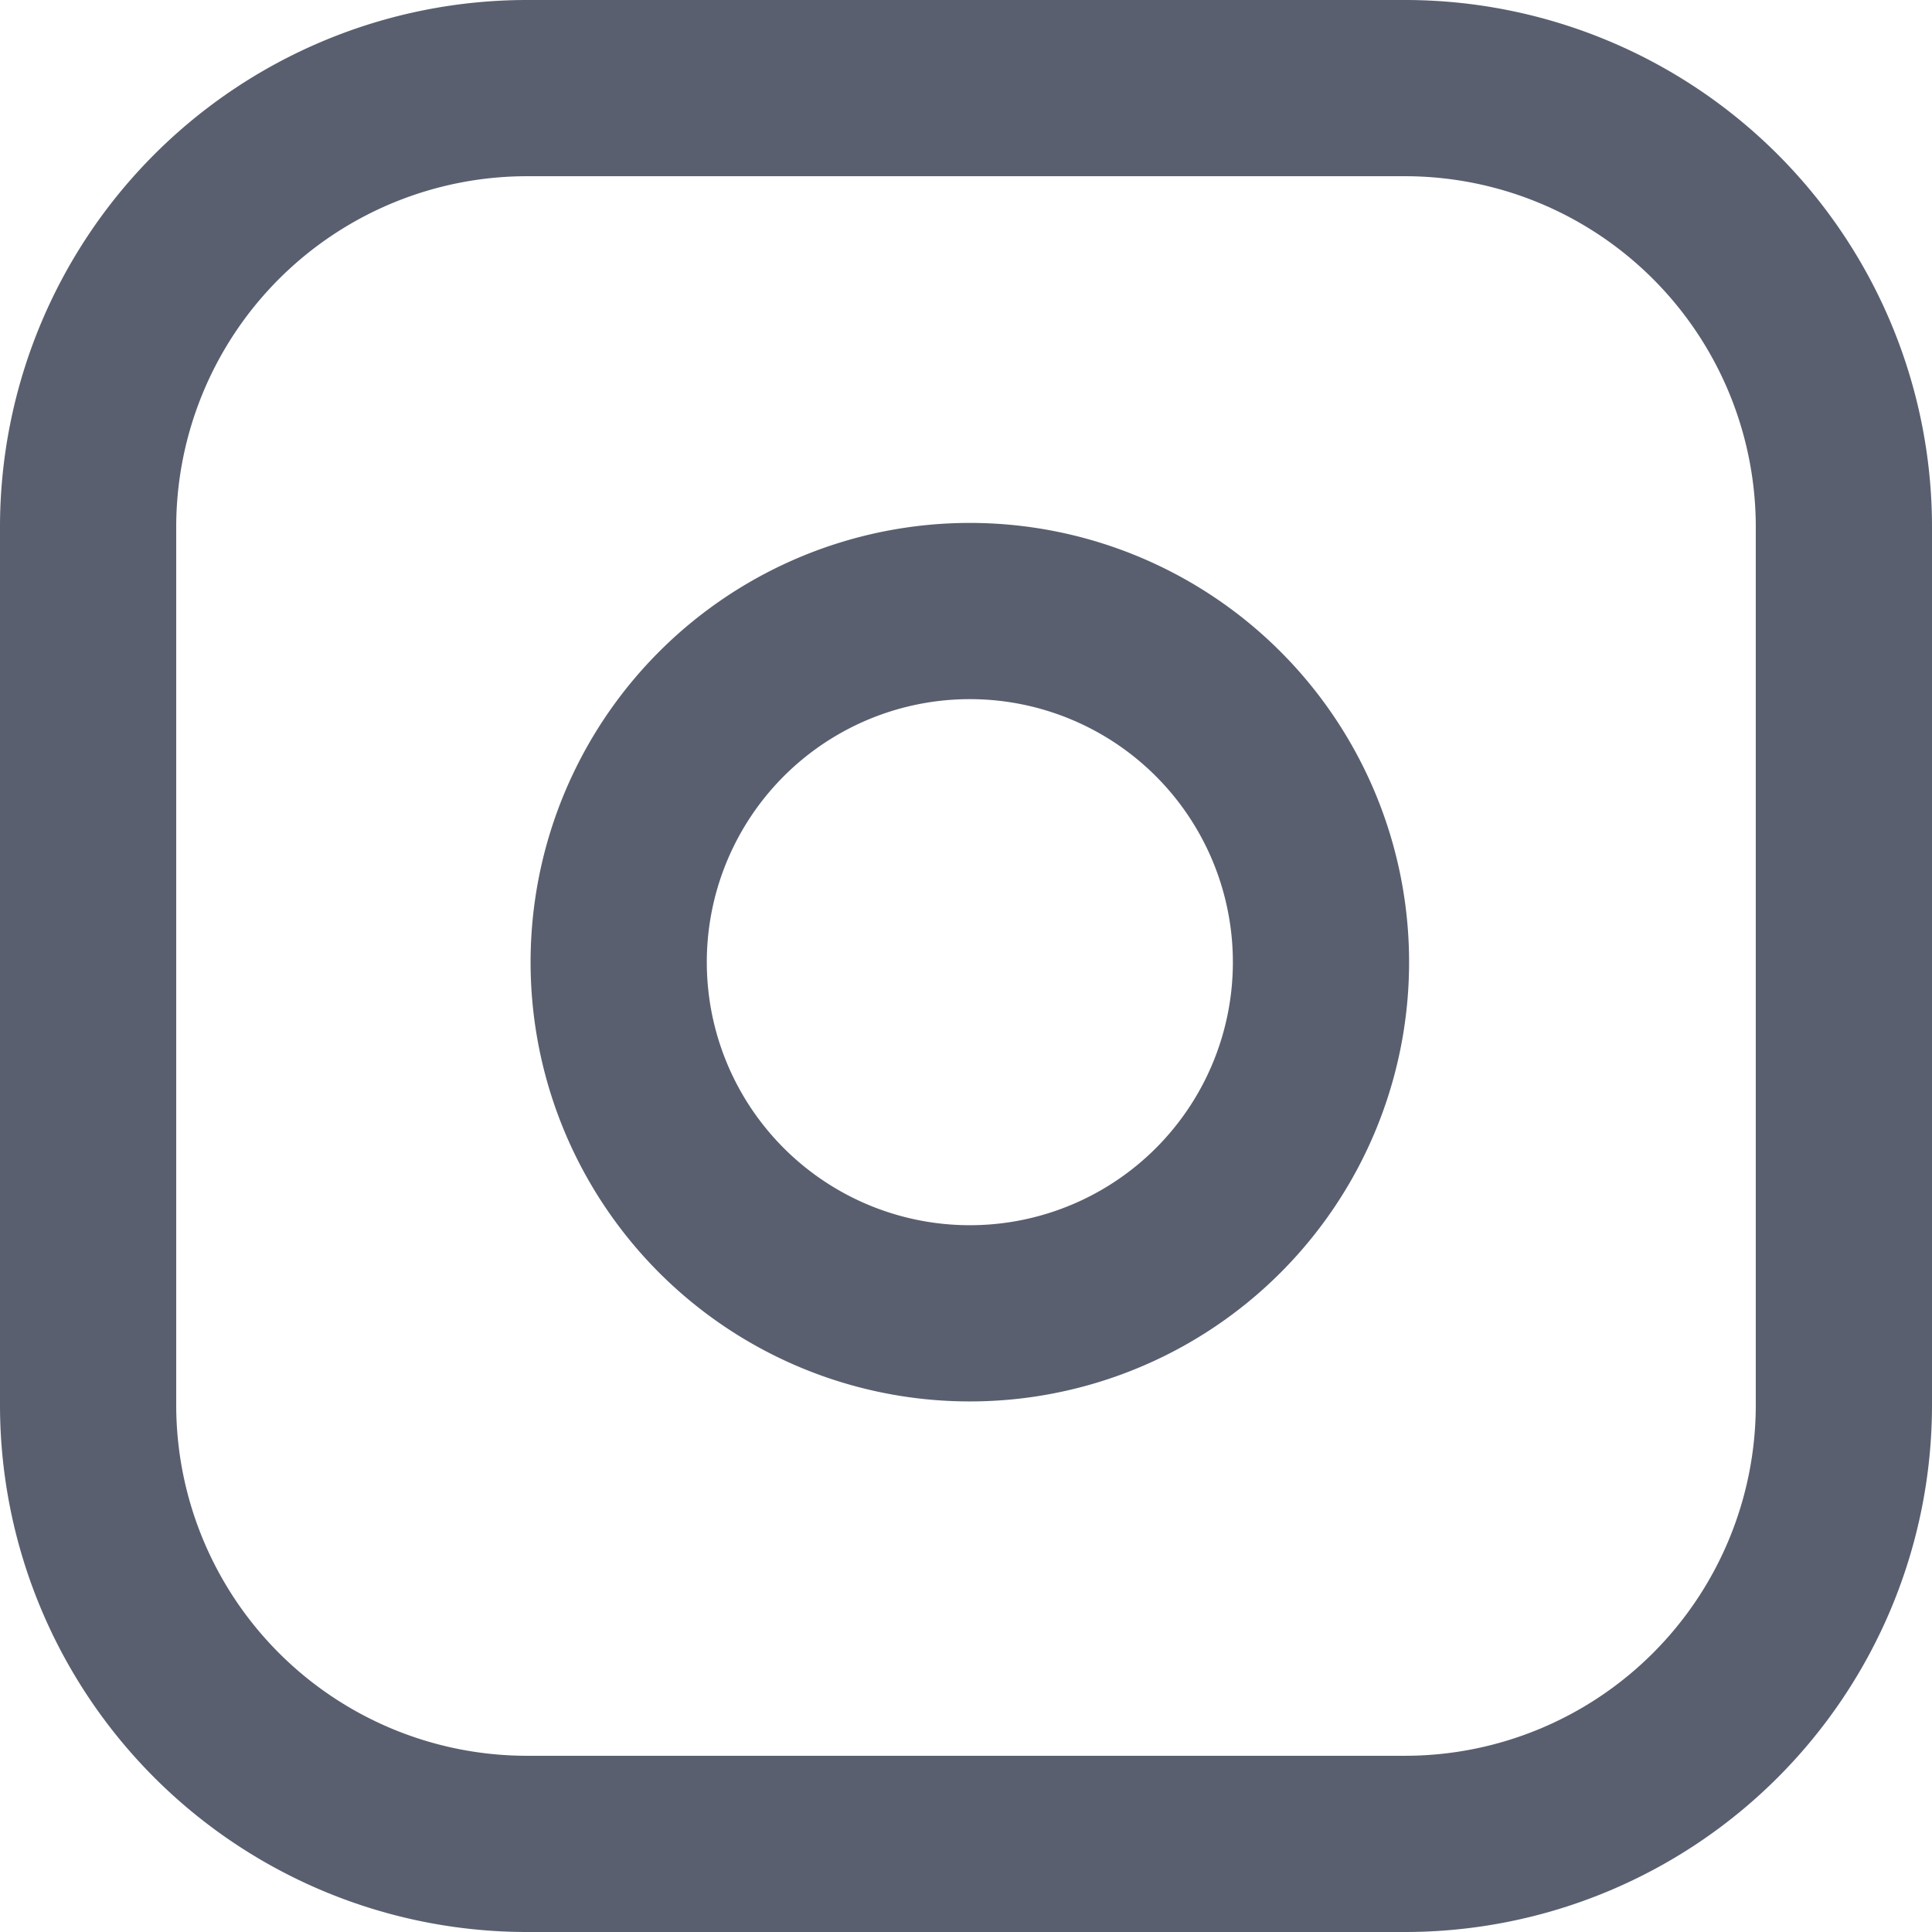 <svg xmlns="http://www.w3.org/2000/svg" width="32.891" height="32.891" viewBox="0 0 32.891 32.891">
  <g id="instagram_3_" data-name="instagram(3)" transform="translate(1.5 1.5)">
    <path id="Rectangle-path" d="M7.473,0H22.418a7.473,7.473,0,0,1,7.473,7.473V22.418a7.473,7.473,0,0,1-7.473,7.473H7.473A7.473,7.473,0,0,1,0,22.418V7.473A7.473,7.473,0,0,1,7.473,0Z" fill="none" stroke="#595f6f" stroke-linecap="round" stroke-width="3"/>
    <path id="Shape" d="M11.892,5.1A5.978,5.978,0,1,1,6.855.065,5.978,5.978,0,0,1,11.892,5.1Z" transform="translate(9.032 8.902)" fill="none" stroke="#595f6f" stroke-linecap="round" stroke-linejoin="round" stroke-miterlimit="10" stroke-width="3"/>
  </g>
</svg>
